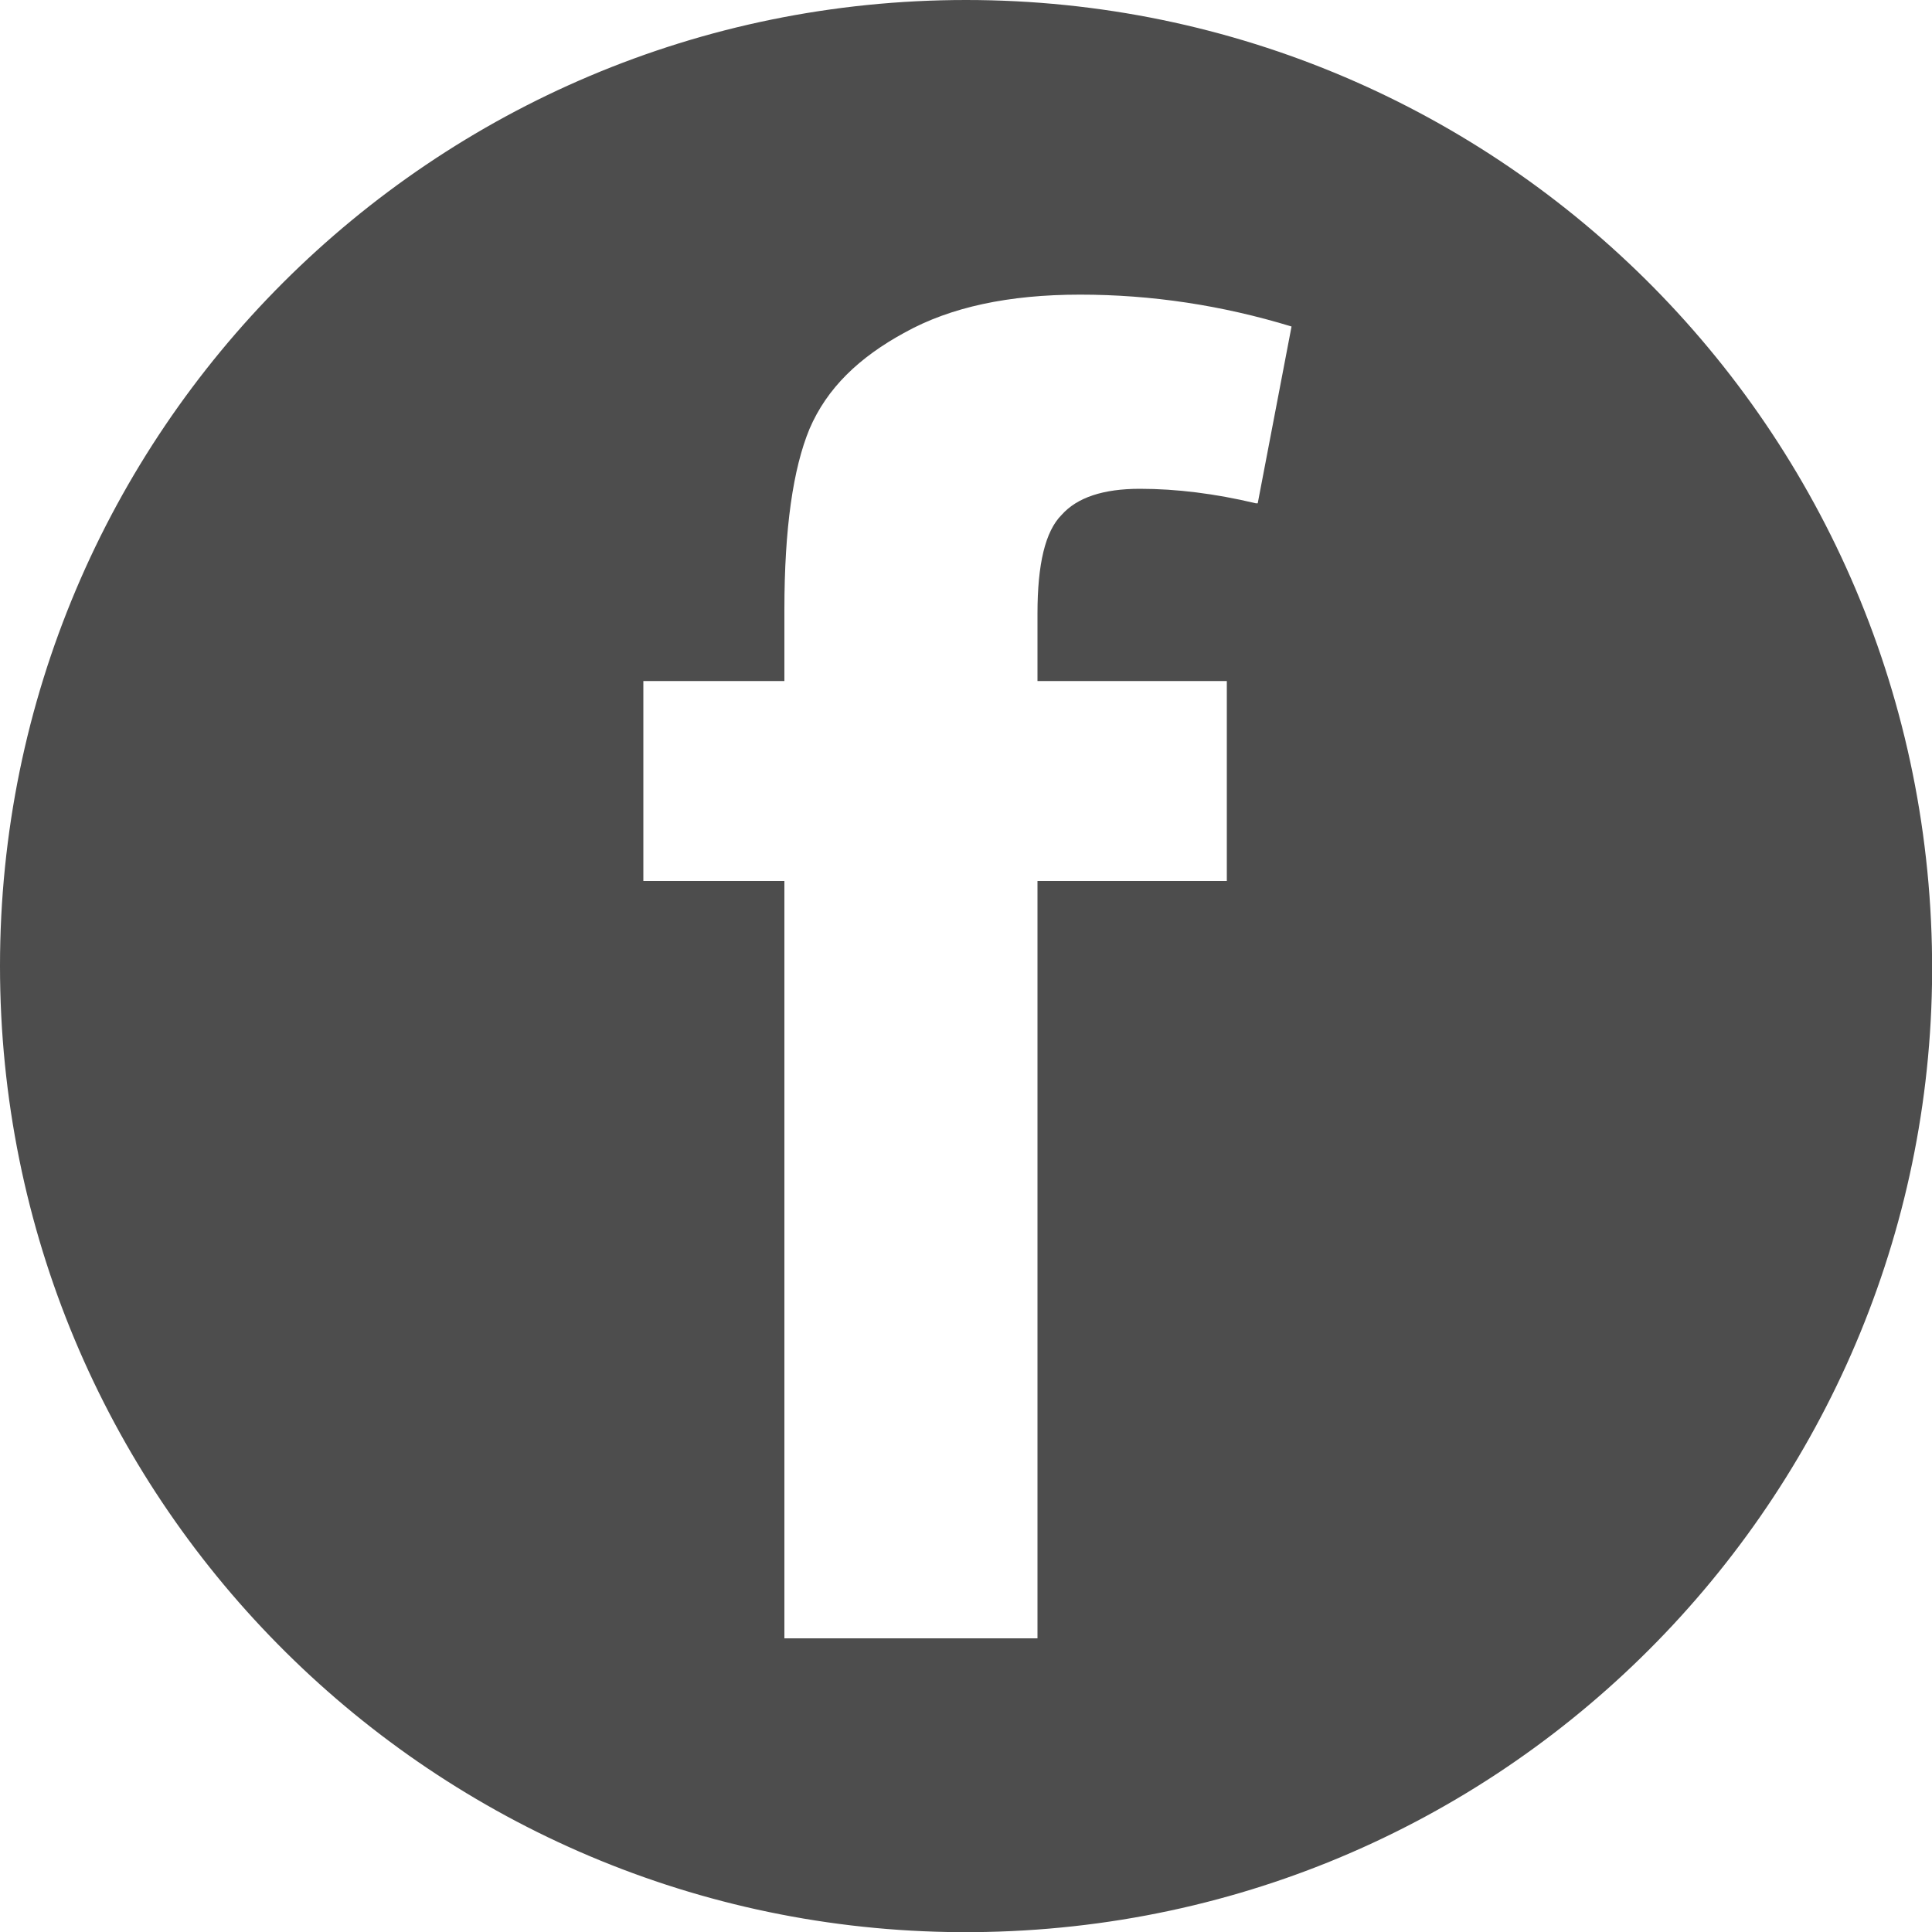 <?xml version="1.0" encoding="UTF-8"?><svg id="Capa_2" xmlns="http://www.w3.org/2000/svg" viewBox="0 0 20 20"><defs><style>.cls-1{fill:#4d4d4d;stroke-width:0px;}</style></defs><g id="Capa_1-2"><path class="cls-1" d="M10,0C4.48,0,0,4.47,0,10c0,5.49,4.4,9.9,9.81,10,5.64.1,10.1-4.4,10.19-9.81C20.09,4.54,15.56,0,10,0ZM13,5.21c-.42-.1-.82-.15-1.2-.15s-.65.09-.81.27c-.17.17-.25.51-.25,1.02v.7h1.96v2.07h-1.96v7.84h-2.62v-7.84h-1.46v-2.07h1.46v-.74c0-.84.09-1.46.26-1.87.18-.42.51-.74.99-1,.47-.26,1.07-.39,1.81-.39s1.47.11,2.19.33l-.35,1.83Z"/></g></svg>